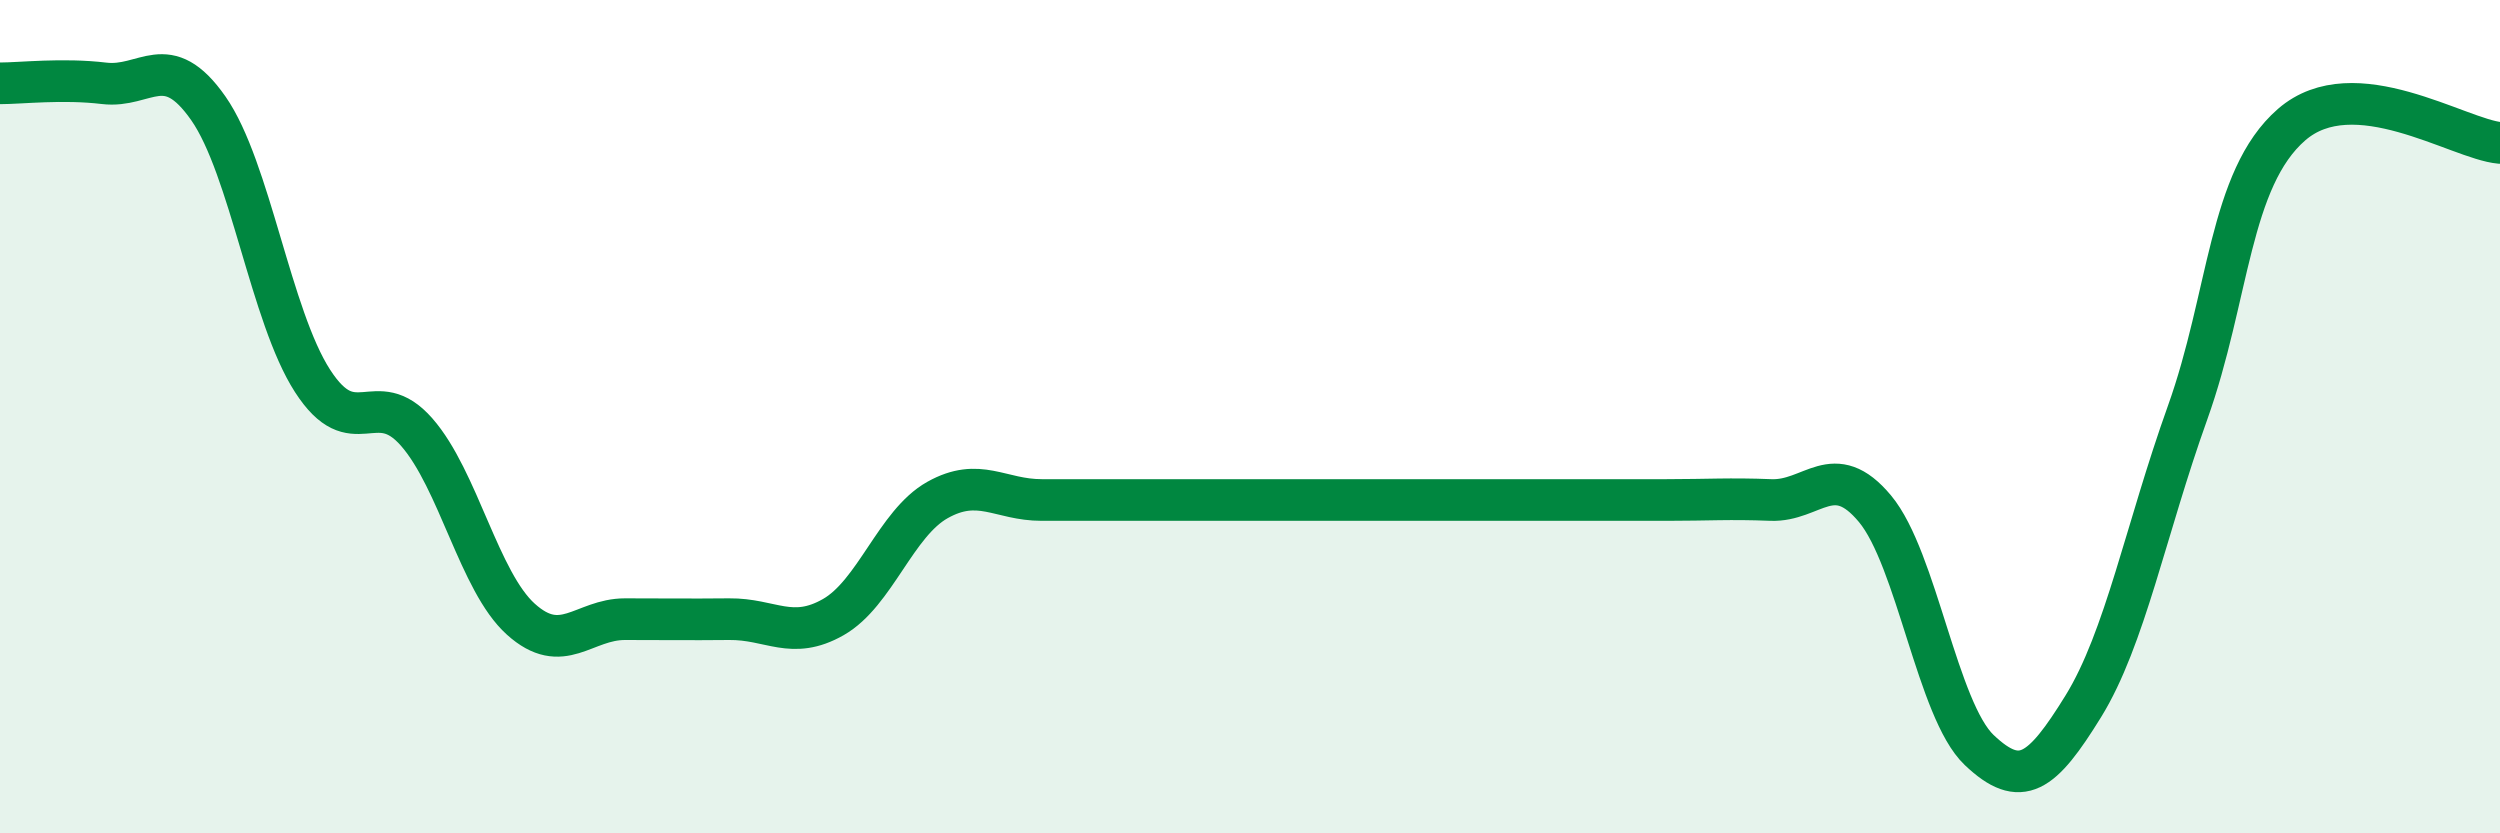 
    <svg width="60" height="20" viewBox="0 0 60 20" xmlns="http://www.w3.org/2000/svg">
      <path
        d="M 0,2 C 0.5,2 1.5,1.88 2.5,2 C 3.5,2.12 4,1.17 5,2.6 C 6,4.03 6.5,7.59 7.5,9.14 C 8.5,10.69 9,9.23 10,10.37 C 11,11.51 11.5,13.96 12.5,14.86 C 13.5,15.76 14,14.86 15,14.86 C 16,14.86 16.5,14.87 17.5,14.86 C 18.5,14.85 19,15.38 20,14.81 C 21,14.24 21.5,12.56 22.5,12 C 23.5,11.44 24,12 25,12 C 26,12 26.5,12 27.5,12 C 28.5,12 29,12 30,12 C 31,12 31.5,12 32.5,12 C 33.5,12 34,12 35,12 C 36,12 36.5,12 37.5,12 C 38.5,12 39,12 40,12 C 41,12 41.5,11.96 42.5,12 C 43.5,12.04 44,11.01 45,12.21 C 46,13.41 46.5,17.05 47.5,18 C 48.5,18.95 49,18.57 50,16.95 C 51,15.33 51.5,12.7 52.5,9.91 C 53.5,7.12 53.5,4.29 55,2.99 C 56.5,1.69 59,3.34 60,3.43L60 20L0 20Z"
        fill="#008740"
        opacity="0.1"
        stroke-linecap="round"
        stroke-linejoin="round"
      />
      <path
        d="M 0,2 C 0.5,2 1.5,1.88 2.5,2 C 3.5,2.12 4,1.17 5,2.6 C 6,4.03 6.5,7.59 7.5,9.14 C 8.5,10.69 9,9.23 10,10.37 C 11,11.51 11.5,13.96 12.5,14.86 C 13.5,15.76 14,14.86 15,14.86 C 16,14.86 16.5,14.87 17.5,14.86 C 18.5,14.85 19,15.38 20,14.81 C 21,14.24 21.5,12.56 22.5,12 C 23.5,11.44 24,12 25,12 C 26,12 26.5,12 27.5,12 C 28.5,12 29,12 30,12 C 31,12 31.5,12 32.5,12 C 33.5,12 34,12 35,12 C 36,12 36.5,12 37.5,12 C 38.5,12 39,12 40,12 C 41,12 41.5,11.96 42.5,12 C 43.5,12.04 44,11.01 45,12.21 C 46,13.41 46.5,17.05 47.5,18 C 48.5,18.95 49,18.57 50,16.95 C 51,15.33 51.5,12.7 52.5,9.91 C 53.5,7.12 53.5,4.29 55,2.99 C 56.5,1.69 59,3.34 60,3.43"
        stroke="#008740"
        stroke-width="1"
        fill="none"
        stroke-linecap="round"
        stroke-linejoin="round"
      />
    </svg>
  